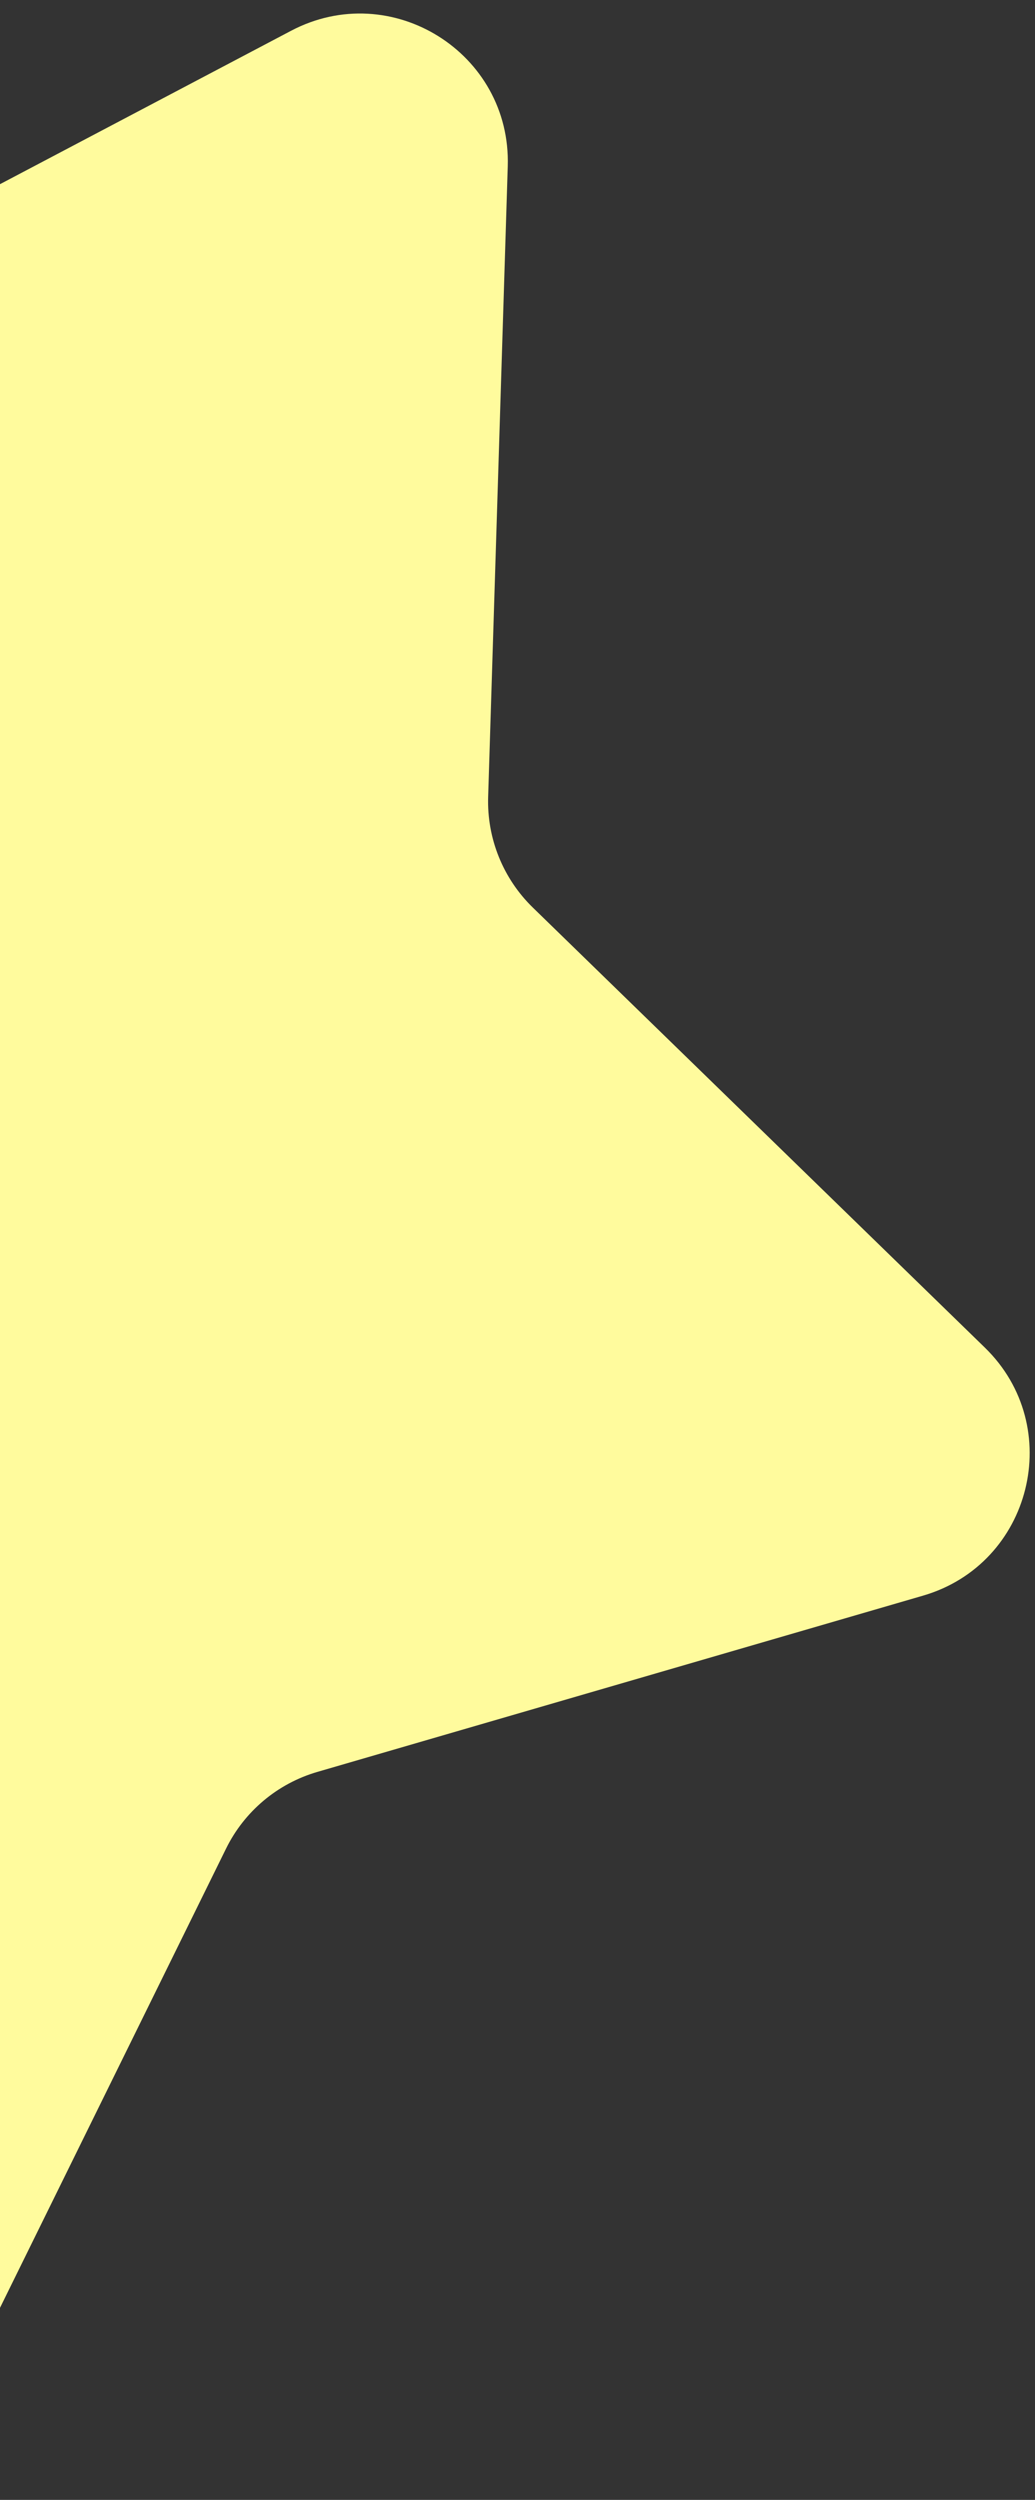 <svg width="70" height="169" viewBox="0 0 70 169" fill="none" xmlns="http://www.w3.org/2000/svg">
<rect x="0" y="0" width="70" height="169" fill="#333333" stroke="none"/>
<path d="M-79.479 19.198C-80.781 11.646 -73.452 5.496 -66.24 8.089L-26.1 22.526C-23.458 23.476 -20.539 23.272 -18.055 21.963L19.685 2.081C26.466 -1.491 34.58 3.579 34.341 11.239L33.015 53.875C32.928 56.682 34.024 59.395 36.036 61.353L66.608 91.102C72.101 96.447 69.786 105.73 62.427 107.871L21.468 119.785C18.772 120.569 16.53 122.45 15.29 124.969L-3.556 163.237C-6.942 170.113 -16.486 170.78 -20.796 164.443L-44.784 129.17C-46.363 126.848 -48.845 125.297 -51.624 124.896L-93.843 118.798C-101.428 117.703 -105.012 108.832 -100.317 102.774L-74.183 69.06C-72.463 66.841 -71.755 64.002 -72.232 61.235L-79.479 19.198Z" fill="#FFFB9D"/>
</svg>
